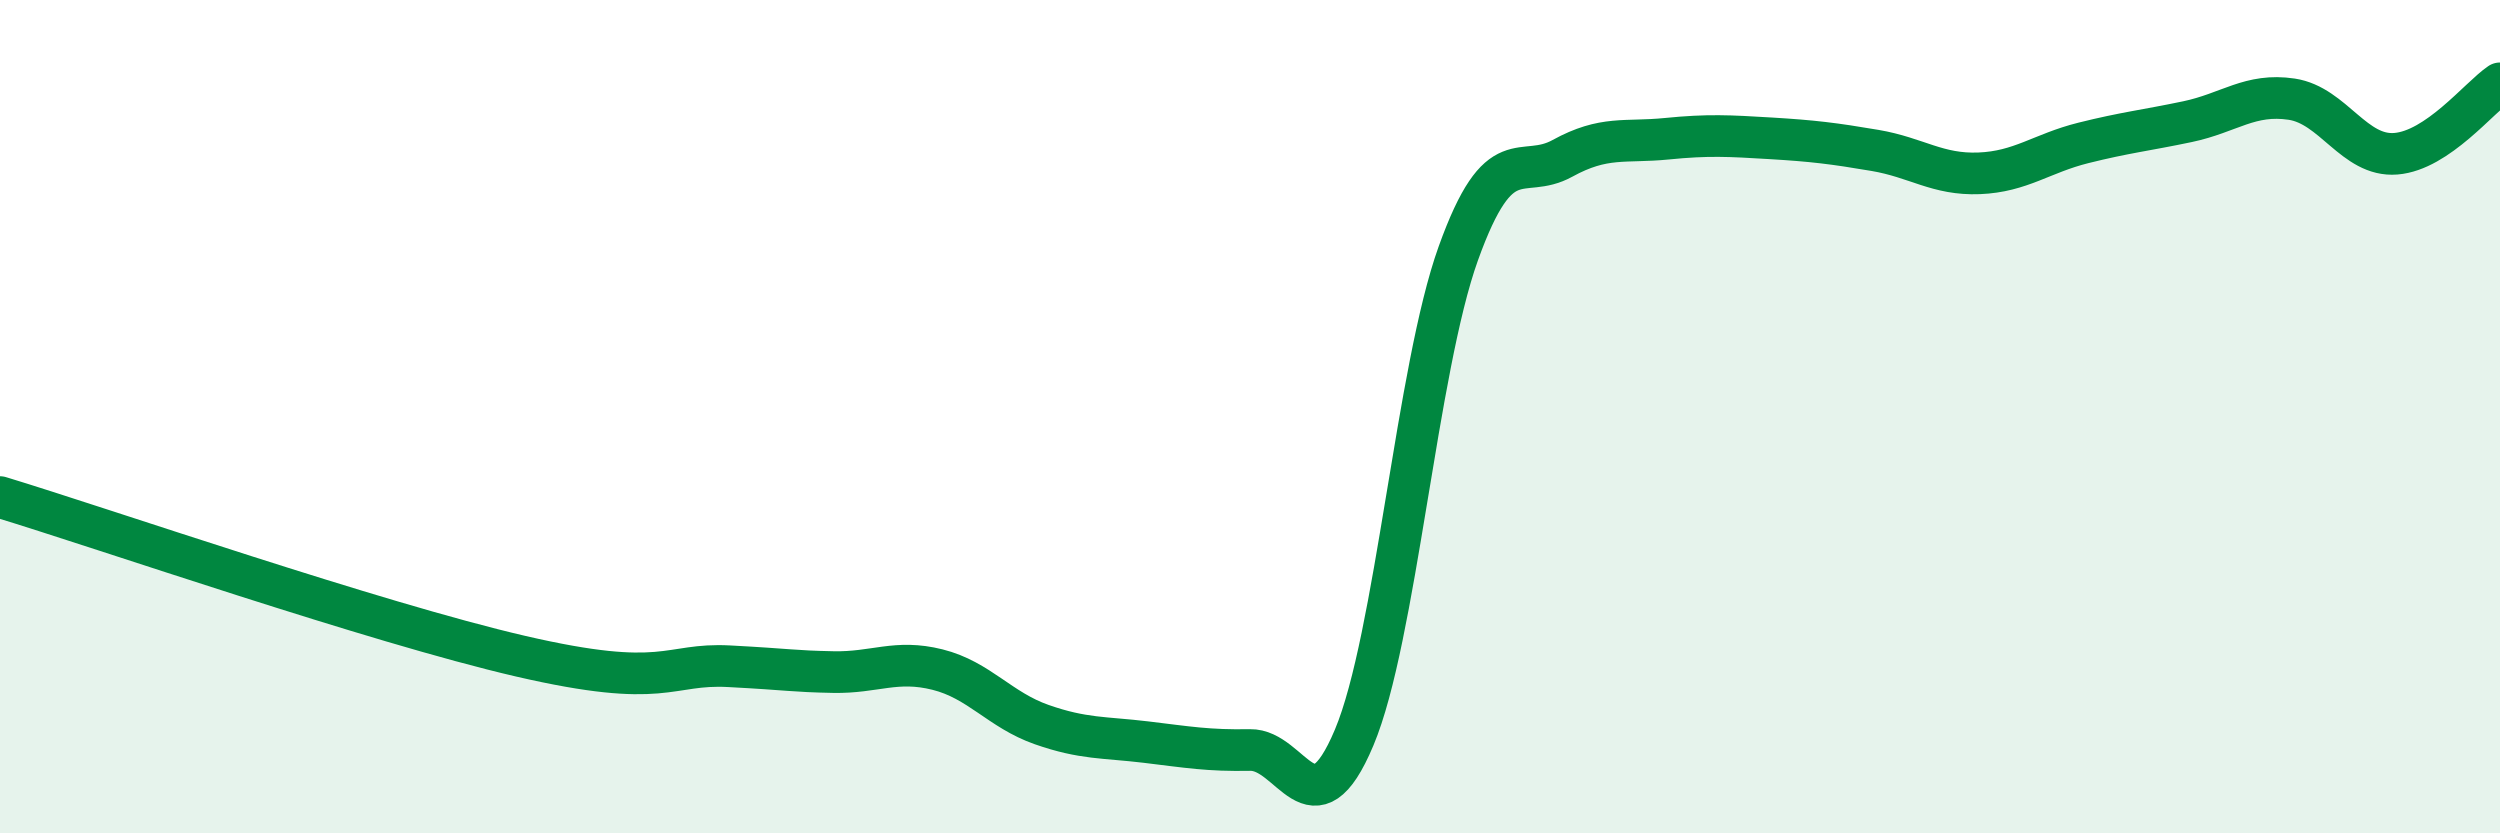 
    <svg width="60" height="20" viewBox="0 0 60 20" xmlns="http://www.w3.org/2000/svg">
      <path
        d="M 0,11.93 C 2.5,12.69 9,14.94 12.5,15.75 C 16,16.56 16,15.91 17.5,15.99 C 19,16.07 19,16.11 20,16.13 C 21,16.15 21.5,15.82 22.5,16.07 C 23.5,16.32 24,17.04 25,17.39 C 26,17.74 26.5,17.69 27.5,17.81 C 28.5,17.93 29,18.02 30,18 C 31,17.98 31.5,20.08 32.5,17.7 C 33.5,15.32 34,8.86 35,6.08 C 36,3.3 36.5,4.35 37.5,3.8 C 38.5,3.25 39,3.43 40,3.33 C 41,3.23 41.5,3.26 42.5,3.32 C 43.5,3.38 44,3.44 45,3.61 C 46,3.78 46.5,4.2 47.5,4.16 C 48.5,4.12 49,3.68 50,3.43 C 51,3.18 51.5,3.13 52.5,2.92 C 53.5,2.71 54,2.23 55,2.38 C 56,2.53 56.5,3.77 57.5,3.69 C 58.5,3.61 59.5,2.34 60,2L60 20L0 20Z"
        fill="#008740"
        opacity="0.1"
        stroke-linecap="round"
        stroke-linejoin="round"
      />
      <path
        d="M 0,11.93 C 2.5,12.69 9,14.94 12.5,15.75 C 16,16.56 16,15.91 17.5,15.99 C 19,16.07 19,16.11 20,16.13 C 21,16.15 21.5,15.82 22.5,16.07 C 23.5,16.32 24,17.04 25,17.39 C 26,17.74 26.5,17.69 27.5,17.81 C 28.5,17.93 29,18.02 30,18 C 31,17.98 31.5,20.08 32.5,17.7 C 33.5,15.32 34,8.86 35,6.08 C 36,3.3 36.5,4.35 37.5,3.8 C 38.5,3.25 39,3.43 40,3.33 C 41,3.23 41.5,3.26 42.5,3.32 C 43.5,3.38 44,3.44 45,3.61 C 46,3.78 46.5,4.2 47.5,4.16 C 48.5,4.12 49,3.68 50,3.43 C 51,3.18 51.5,3.13 52.5,2.92 C 53.5,2.71 54,2.23 55,2.38 C 56,2.53 56.5,3.77 57.5,3.69 C 58.5,3.61 59.5,2.34 60,2"
        stroke="#008740"
        stroke-width="1"
        fill="none"
        stroke-linecap="round"
        stroke-linejoin="round"
      />
    </svg>
  